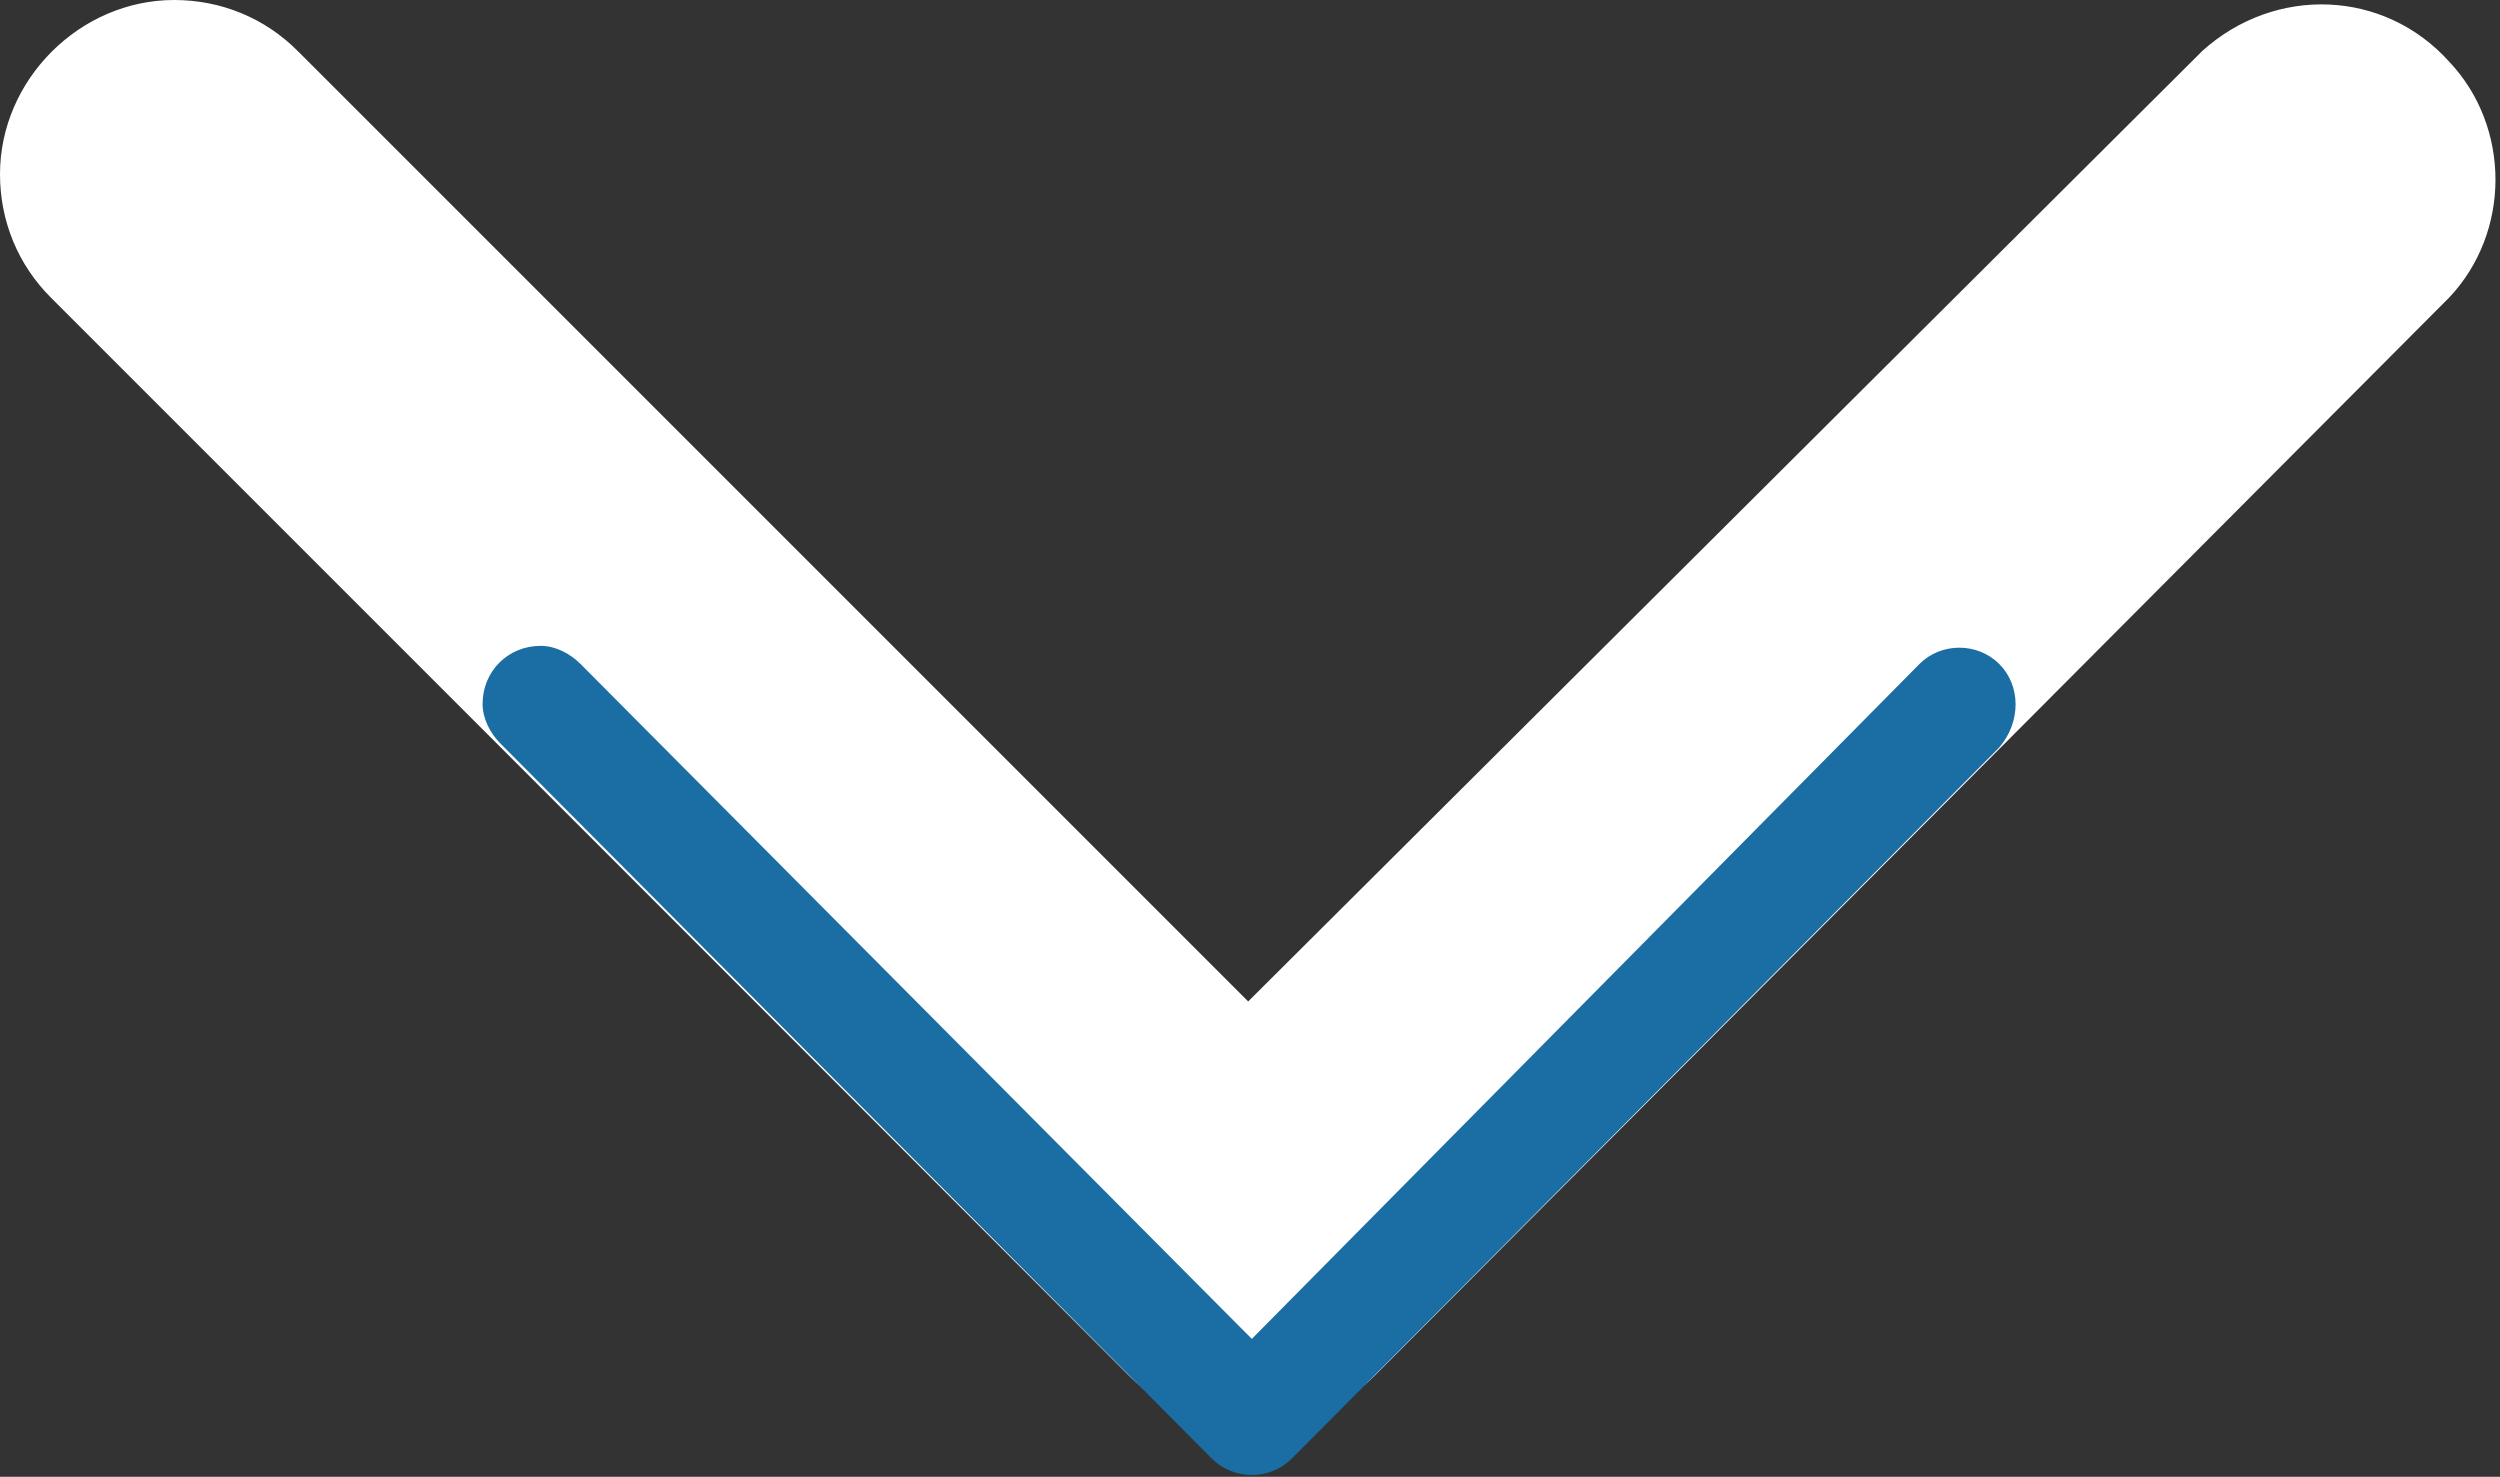 <?xml version="1.0" encoding="utf-8"?>
<!-- Generator: Adobe Illustrator 26.0.1, SVG Export Plug-In . SVG Version: 6.00 Build 0)  -->
<svg version="1.1" id="Layer_1" xmlns="http://www.w3.org/2000/svg" xmlns:xlink="http://www.w3.org/1999/xlink" x="0px" y="0px"
	 viewBox="0 0 68.9 40.7" style="enable-background:new 0 0 68.9 40.7;" xml:space="preserve">
<rect x="0" y="0" width="68.9" height="40.7" fill="#333333" stroke="none"/>
<style type="text/css">
	.st0{fill:#FFFFFF;}
	.st1{fill:#1B6EA3;}
</style>
<path class="st0" d="M0,4.8C0,2.2,2.2,0,4.8,0c1.3,0,2.5,0.5,3.4,1.4l26.2,26.2L60.7,1.4c2-1.8,5-1.7,6.8,0.3c1.7,1.8,1.7,4.7,0,6.5
	L37.9,37.9c-1.9,1.9-4.9,1.9-6.8,0L1.4,8.2C0.5,7.3,0,6.1,0,4.8"/>
<path class="st1" d="M13.3,19.4c0-0.9,0.7-1.6,1.6-1.6c0.4,0,0.8,0.2,1.1,0.5l18.5,18.6l18.4-18.6c0.6-0.6,1.6-0.6,2.2,0
	c0,0,0,0,0,0c0.6,0.6,0.6,1.6,0,2.3L35.6,40.2c-0.6,0.6-1.6,0.6-2.2,0c0,0,0,0,0,0L13.8,20.5C13.5,20.2,13.3,19.8,13.3,19.4"/>
</svg>
